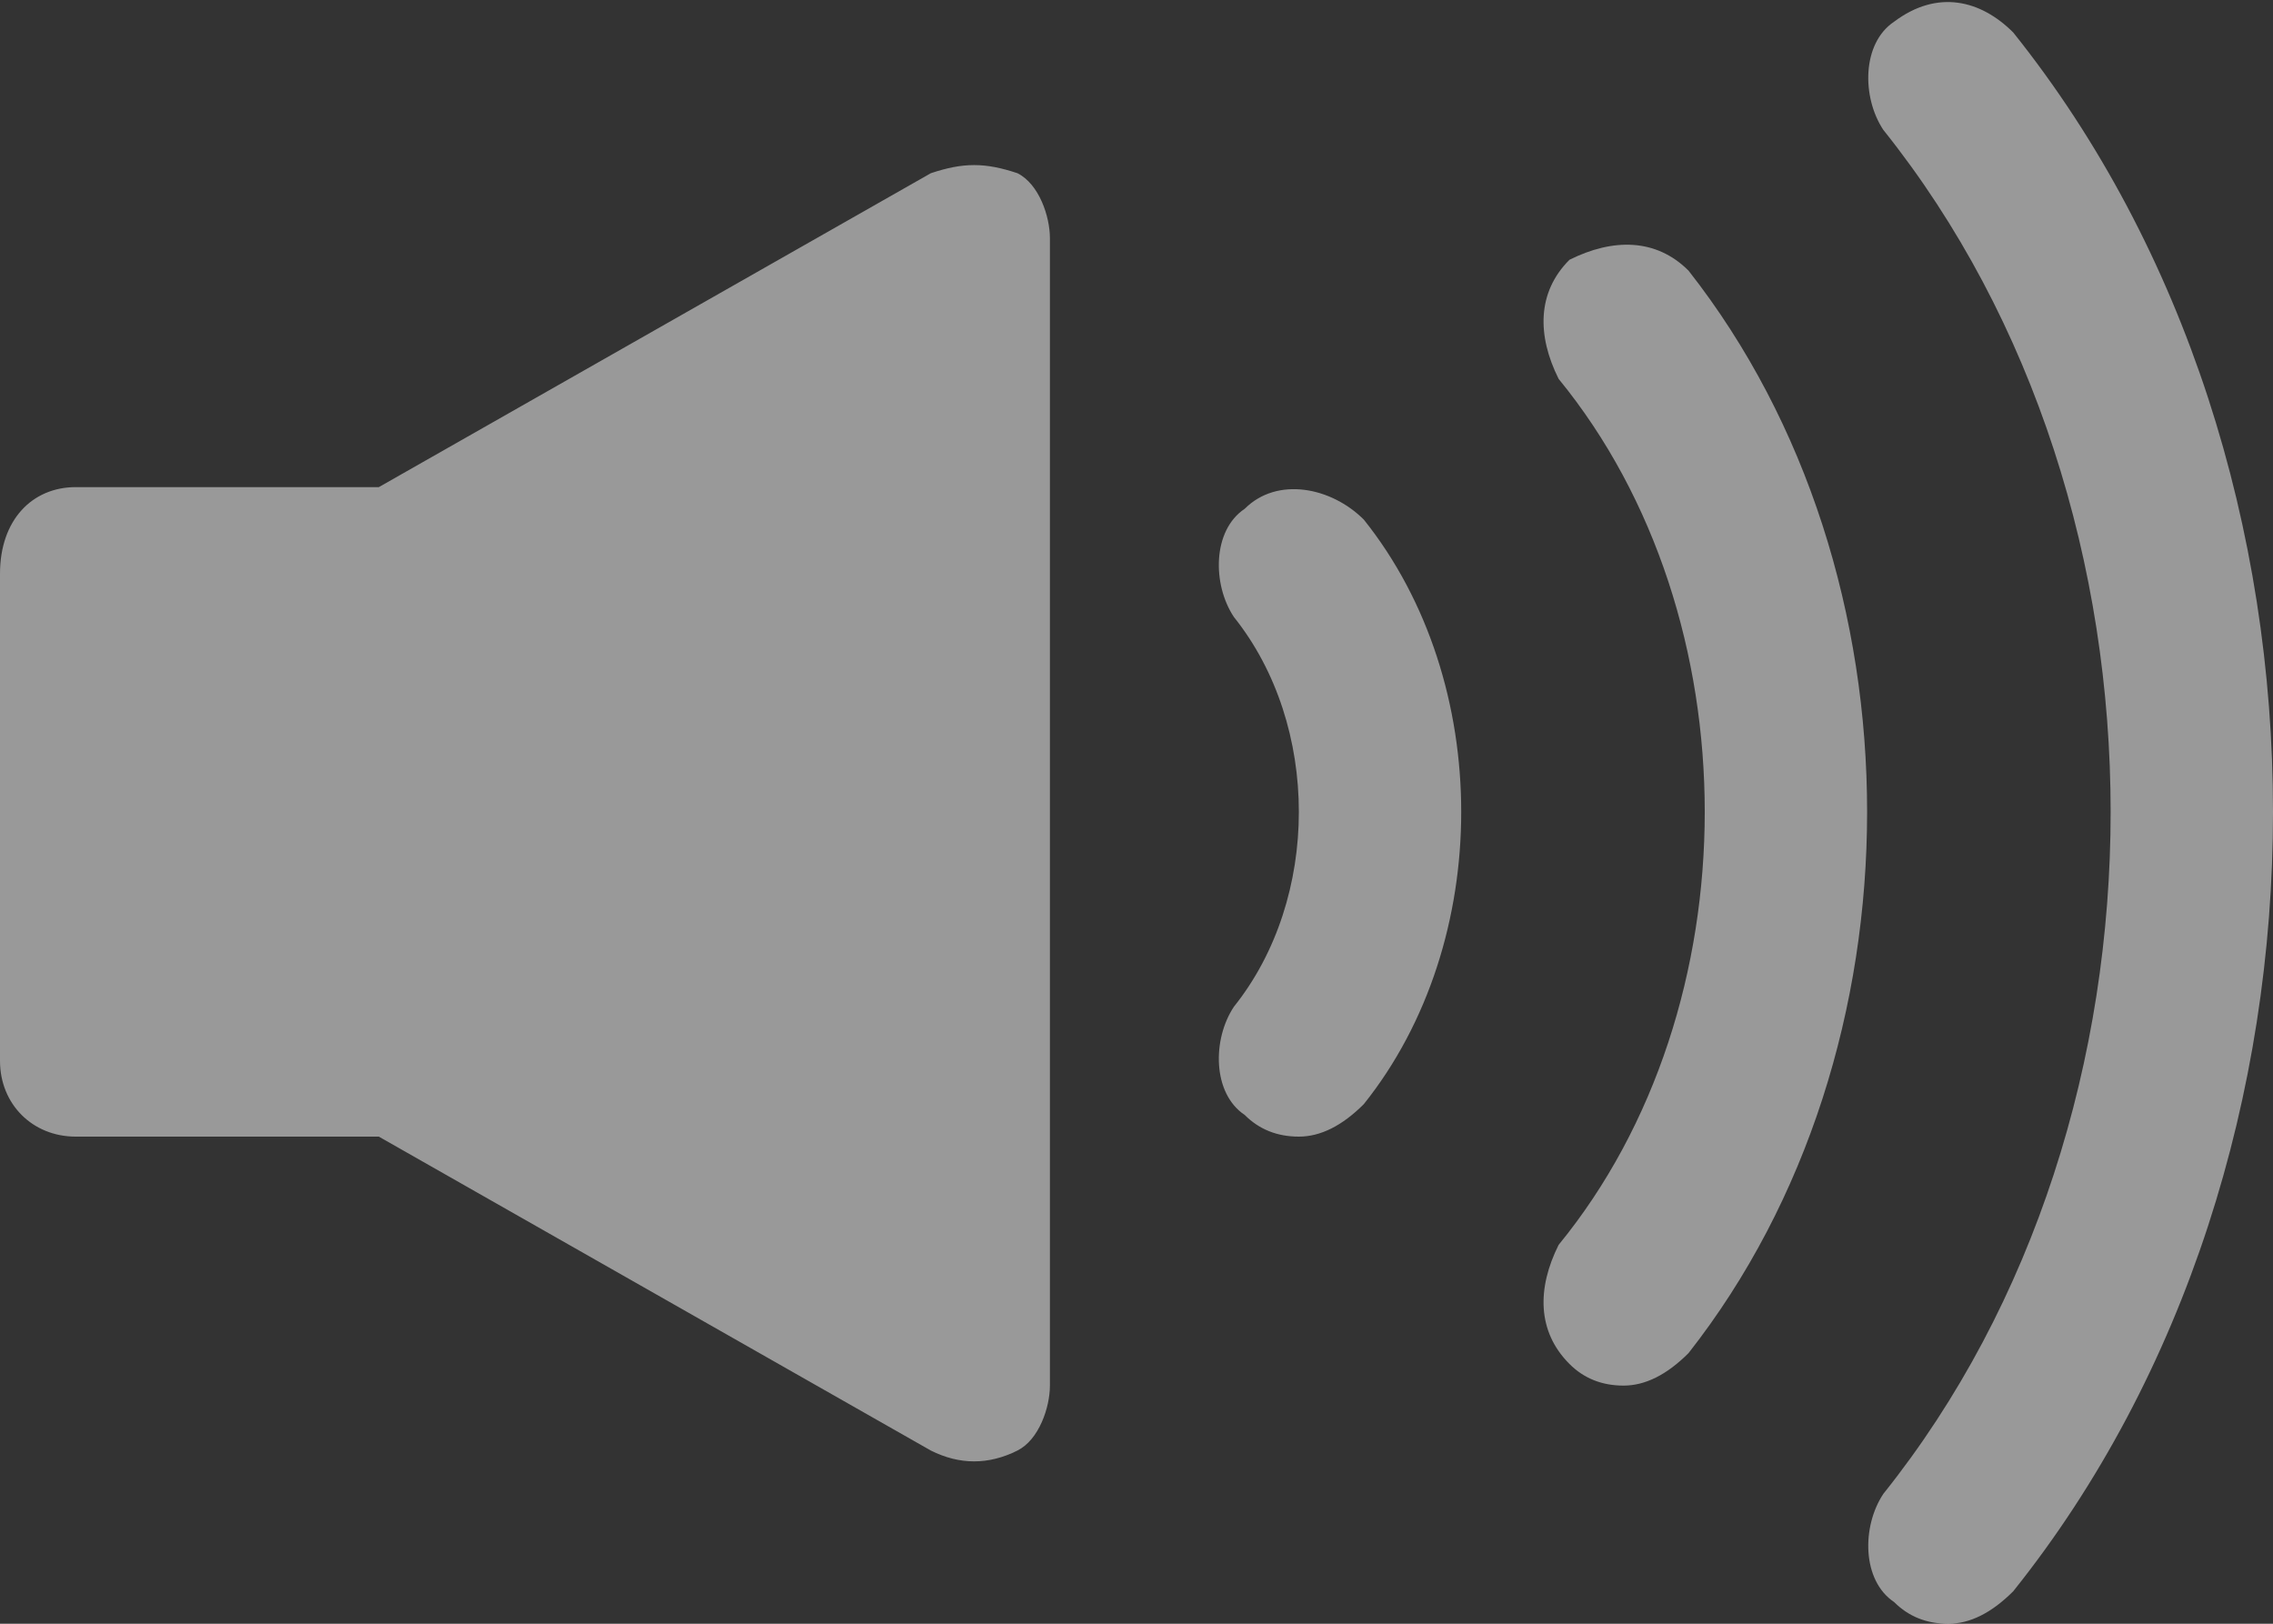 <svg version="1.2" xmlns="http://www.w3.org/2000/svg" viewBox="0 0 21 15" width="21" height="15"><rect x="0" y="0" width="21" height="15" fill="#333333" stroke="none"/><style>.a{opacity:.5;fill:#fff}</style><path class="a" d="m9.7 2.2v10.6c0 0.2-0.1 0.5-0.3 0.6q-0.2 0.1-0.4 0.1-0.2 0-0.4-0.1l-5.1-2.9h-2.8c-0.4 0-0.7-0.3-0.7-0.7v-4.5c0-0.5 0.3-0.8 0.7-0.8h2.8l5.1-2.9c0.3-0.1 0.5-0.1 0.8 0 0.2 0.1 0.3 0.4 0.3 0.6zm2.9 2.6c1.2 1.5 1.2 3.9 0 5.4-0.2 0.2-0.4 0.3-0.6 0.3q-0.3 0-0.5-0.2c-0.3-0.2-0.3-0.7-0.1-1 0.8-1 0.8-2.6 0-3.6-0.2-0.3-0.2-0.8 0.1-1 0.3-0.3 0.8-0.2 1.1 0.1zm3-2.3c2.2 2.8 2.2 7.2 0 10-0.2 0.2-0.4 0.3-0.6 0.3q-0.3 0-0.5-0.2c-0.3-0.3-0.3-0.7-0.1-1.1 1.8-2.2 1.8-5.8 0-8-0.2-0.4-0.2-0.8 0.1-1.1 0.4-0.2 0.8-0.2 1.1 0.1zm3 12.2c-0.2 0.2-0.4 0.3-0.6 0.3q-0.3 0-0.5-0.2c-0.3-0.2-0.3-0.7-0.1-1 2.8-3.5 2.8-9.1 0-12.6-0.2-0.3-0.2-0.8 0.1-1 0.4-0.3 0.8-0.2 1.1 0.1 3.2 4 3.2 10.4 0 14.4z"/></svg>